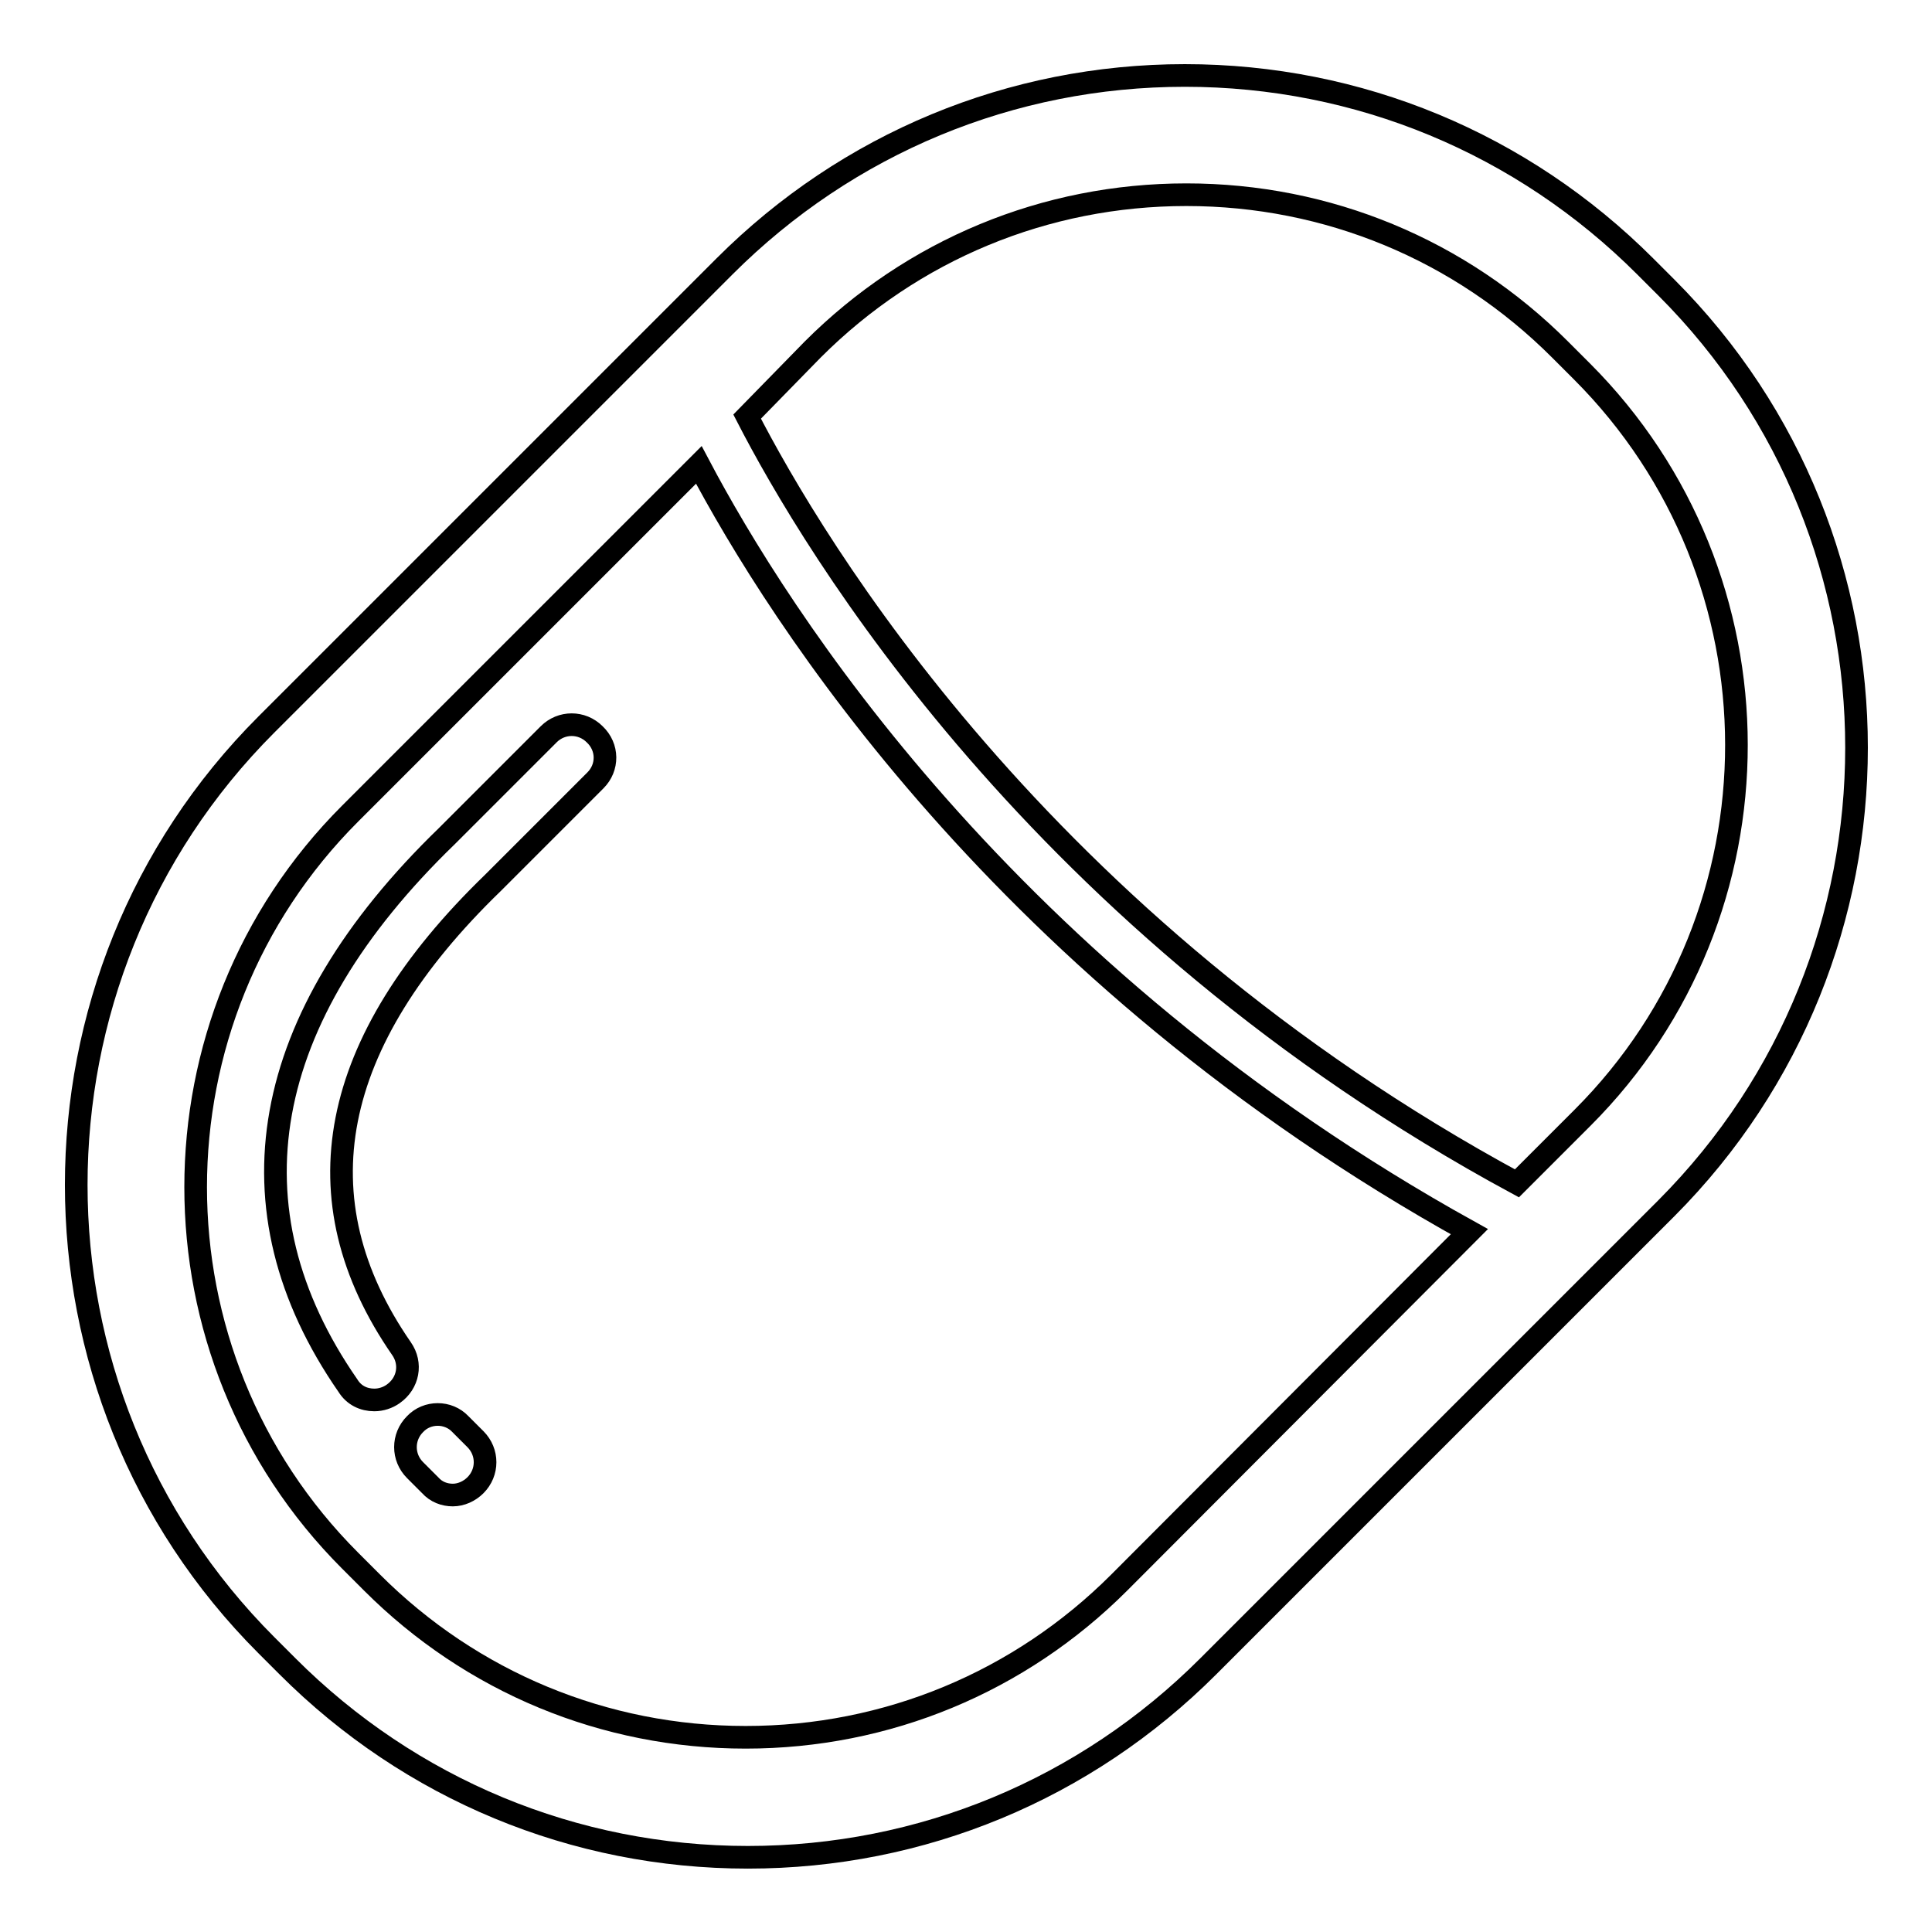 <?xml version="1.0" encoding="utf-8"?>
<!-- Svg Vector Icons : http://www.onlinewebfonts.com/icon -->
<!DOCTYPE svg PUBLIC "-//W3C//DTD SVG 1.1//EN" "http://www.w3.org/Graphics/SVG/1.1/DTD/svg11.dtd">
<svg version="1.1" xmlns="http://www.w3.org/2000/svg" xmlns:xlink="http://www.w3.org/1999/xlink" x="0px" y="0px" viewBox="0 0 256 256" enable-background="new 0 0 256 256" xml:space="preserve">
<g> <path stroke-width="3" fill-opacity="0" stroke="#000000"  d="M220.8,160.1l-60.7,60.7c-16.3,16.3-38,25.3-61,25.3c-23,0-44.7-9-61-25.3l-2.8-2.8 c-33.6-33.6-33.6-88.4,0-122l60.7-60.7c16.3-16.3,38-25.3,61-25.3c23,0,44.7,9,61,25.3l2.8,2.8C254.4,71.7,254.4,126.4,220.8,160.1 z M46.4,206.8l2.9,2.9c13.2,13.2,30.8,20.5,49.5,20.5c18.7,0,36.3-7.3,49.5-20.5l46.4-46.5c-61.7-34.2-91.7-81.9-102.1-101.6 l-46.2,46.2C19.1,135.1,19.1,179.5,46.4,206.8z M209.6,49.2l-2.9-2.9c-13.2-13.2-30.8-20.5-49.5-20.5c-18.7,0-36.3,7.3-49.5,20.5 L99,55.2c8.7,16.9,38.6,67.3,102,101.6l8.7-8.7C236.9,120.9,236.9,76.5,209.6,49.2z M78.9,103.4l-13.6,13.6 c-21.8,21.1-25.8,41.9-12.1,61.7c1.4,2,0.9,4.6-1.1,6c-0.7,0.5-1.6,0.8-2.5,0.8c-1.4,0-2.7-0.6-3.5-1.9 c-16.3-23.5-11.8-48.7,13.1-72.8l13.5-13.5c1.7-1.7,4.4-1.7,6.1,0C80.6,99,80.6,101.7,78.9,103.4z M61,188.7l2,2 c1.7,1.7,1.7,4.4,0,6.1c-0.8,0.8-1.9,1.3-3,1.3s-2.2-0.4-3-1.3l-2-2c-1.7-1.7-1.7-4.4,0-6.1C56.6,187,59.4,187,61,188.7z"/></g>
</svg>